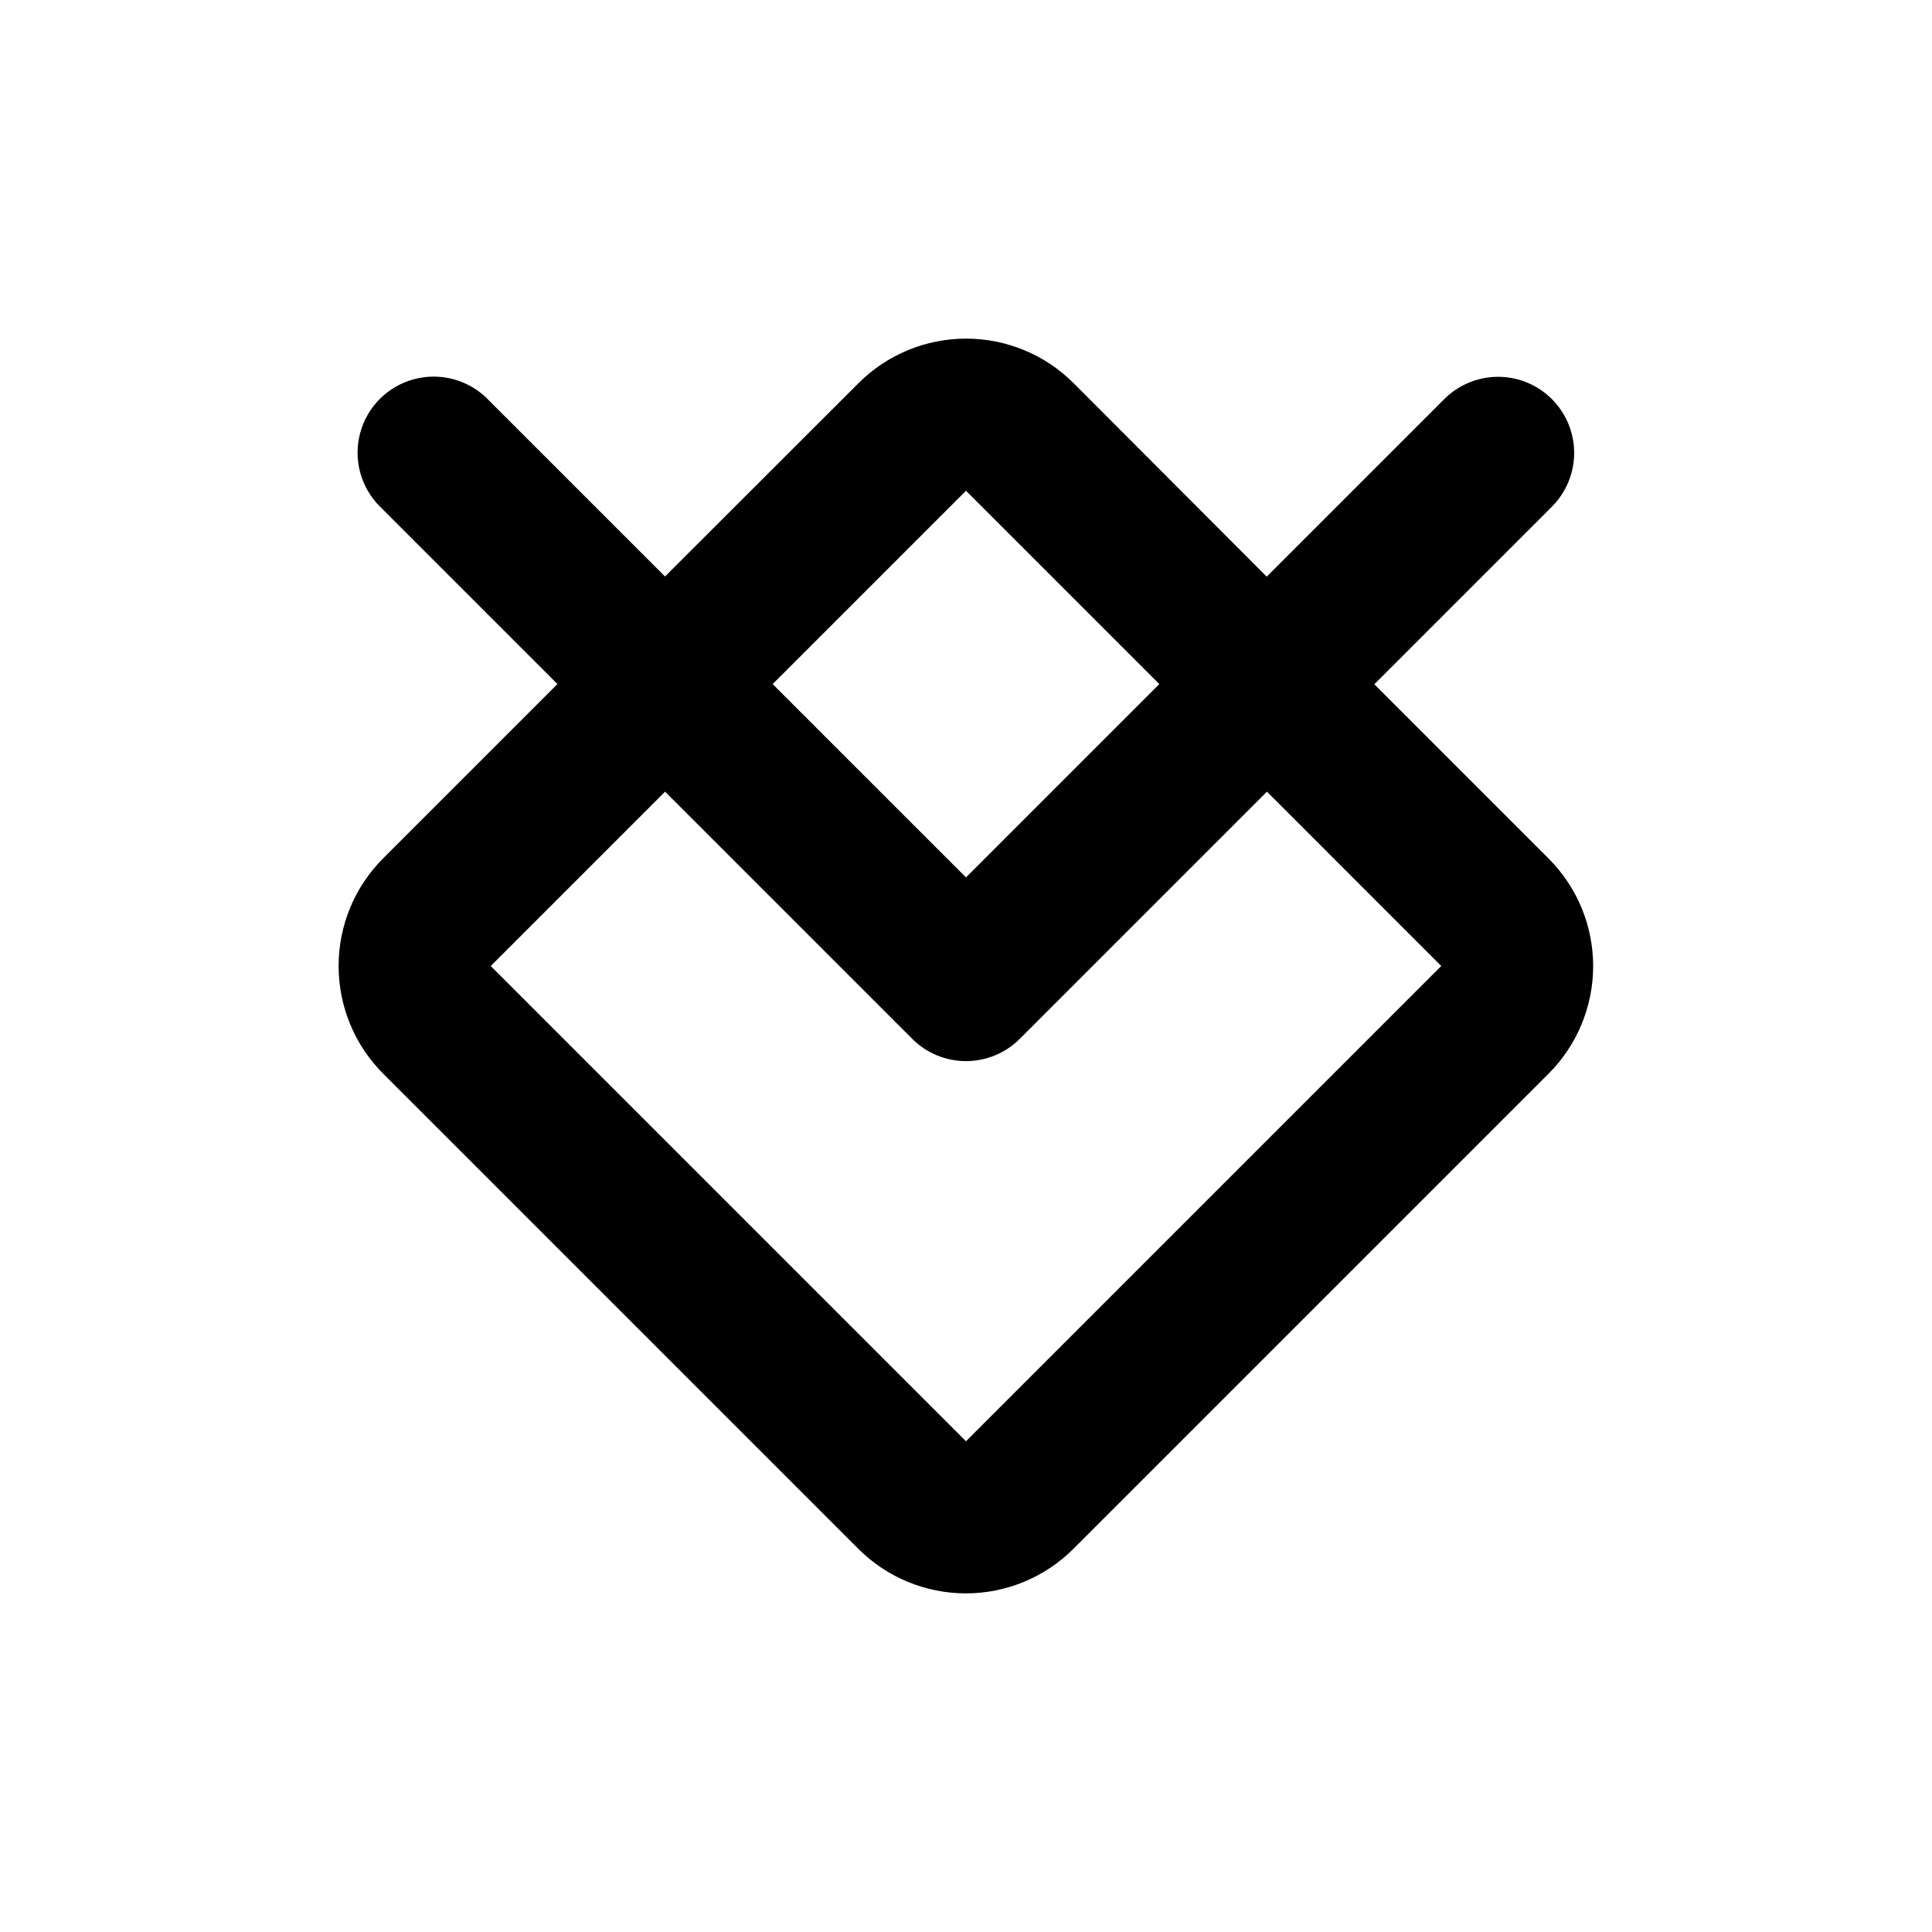 <?xml version="1.0" encoding="UTF-8"?>
<!-- Uploaded to: ICON Repo, www.iconrepo.com, Generator: ICON Repo Mixer Tools -->
<svg fill="#000000" width="800px" height="800px" version="1.1" viewBox="144 144 512 512" xmlns="http://www.w3.org/2000/svg">
 <path d="m233.74 400c-0.008 10.691 4.231 20.949 11.789 28.516l125.95 125.95v-0.004c7.555 7.555 17.805 11.797 28.488 11.797 10.688 0 20.934-4.242 28.492-11.797l125.95-125.95v0.004c7.551-7.559 11.793-17.809 11.793-28.492 0-10.684-4.242-20.934-11.793-28.488l-46.199-46.199 47.055-47.055v-0.004c5.094-5.094 7.082-12.516 5.219-19.477-1.867-6.957-7.301-12.391-14.258-14.258-6.961-1.863-14.383 0.125-19.477 5.219l-47.055 47.055-51.188-51.285c-7.559-7.555-17.809-11.797-28.492-11.797-10.684 0-20.934 4.242-28.488 11.797l-51.289 51.238-47.055-47.055v-0.004c-5.094-5.094-12.52-7.082-19.477-5.219-6.961 1.867-12.395 7.301-14.258 14.258-1.867 6.961 0.125 14.383 5.219 19.477l47.055 47.055-46.199 46.199v0.004c-7.559 7.562-11.797 17.82-11.789 28.516zm166.26-125.95 51.234 51.238-51.234 51.234-51.238-51.234zm-79.754 79.754 65.496 65.496v-0.004c3.777 3.785 8.906 5.91 14.258 5.91 5.348 0 10.477-2.125 14.258-5.91l65.496-65.496 46.195 46.203-125.95 125.95-125.95-125.95z"/>
</svg>
